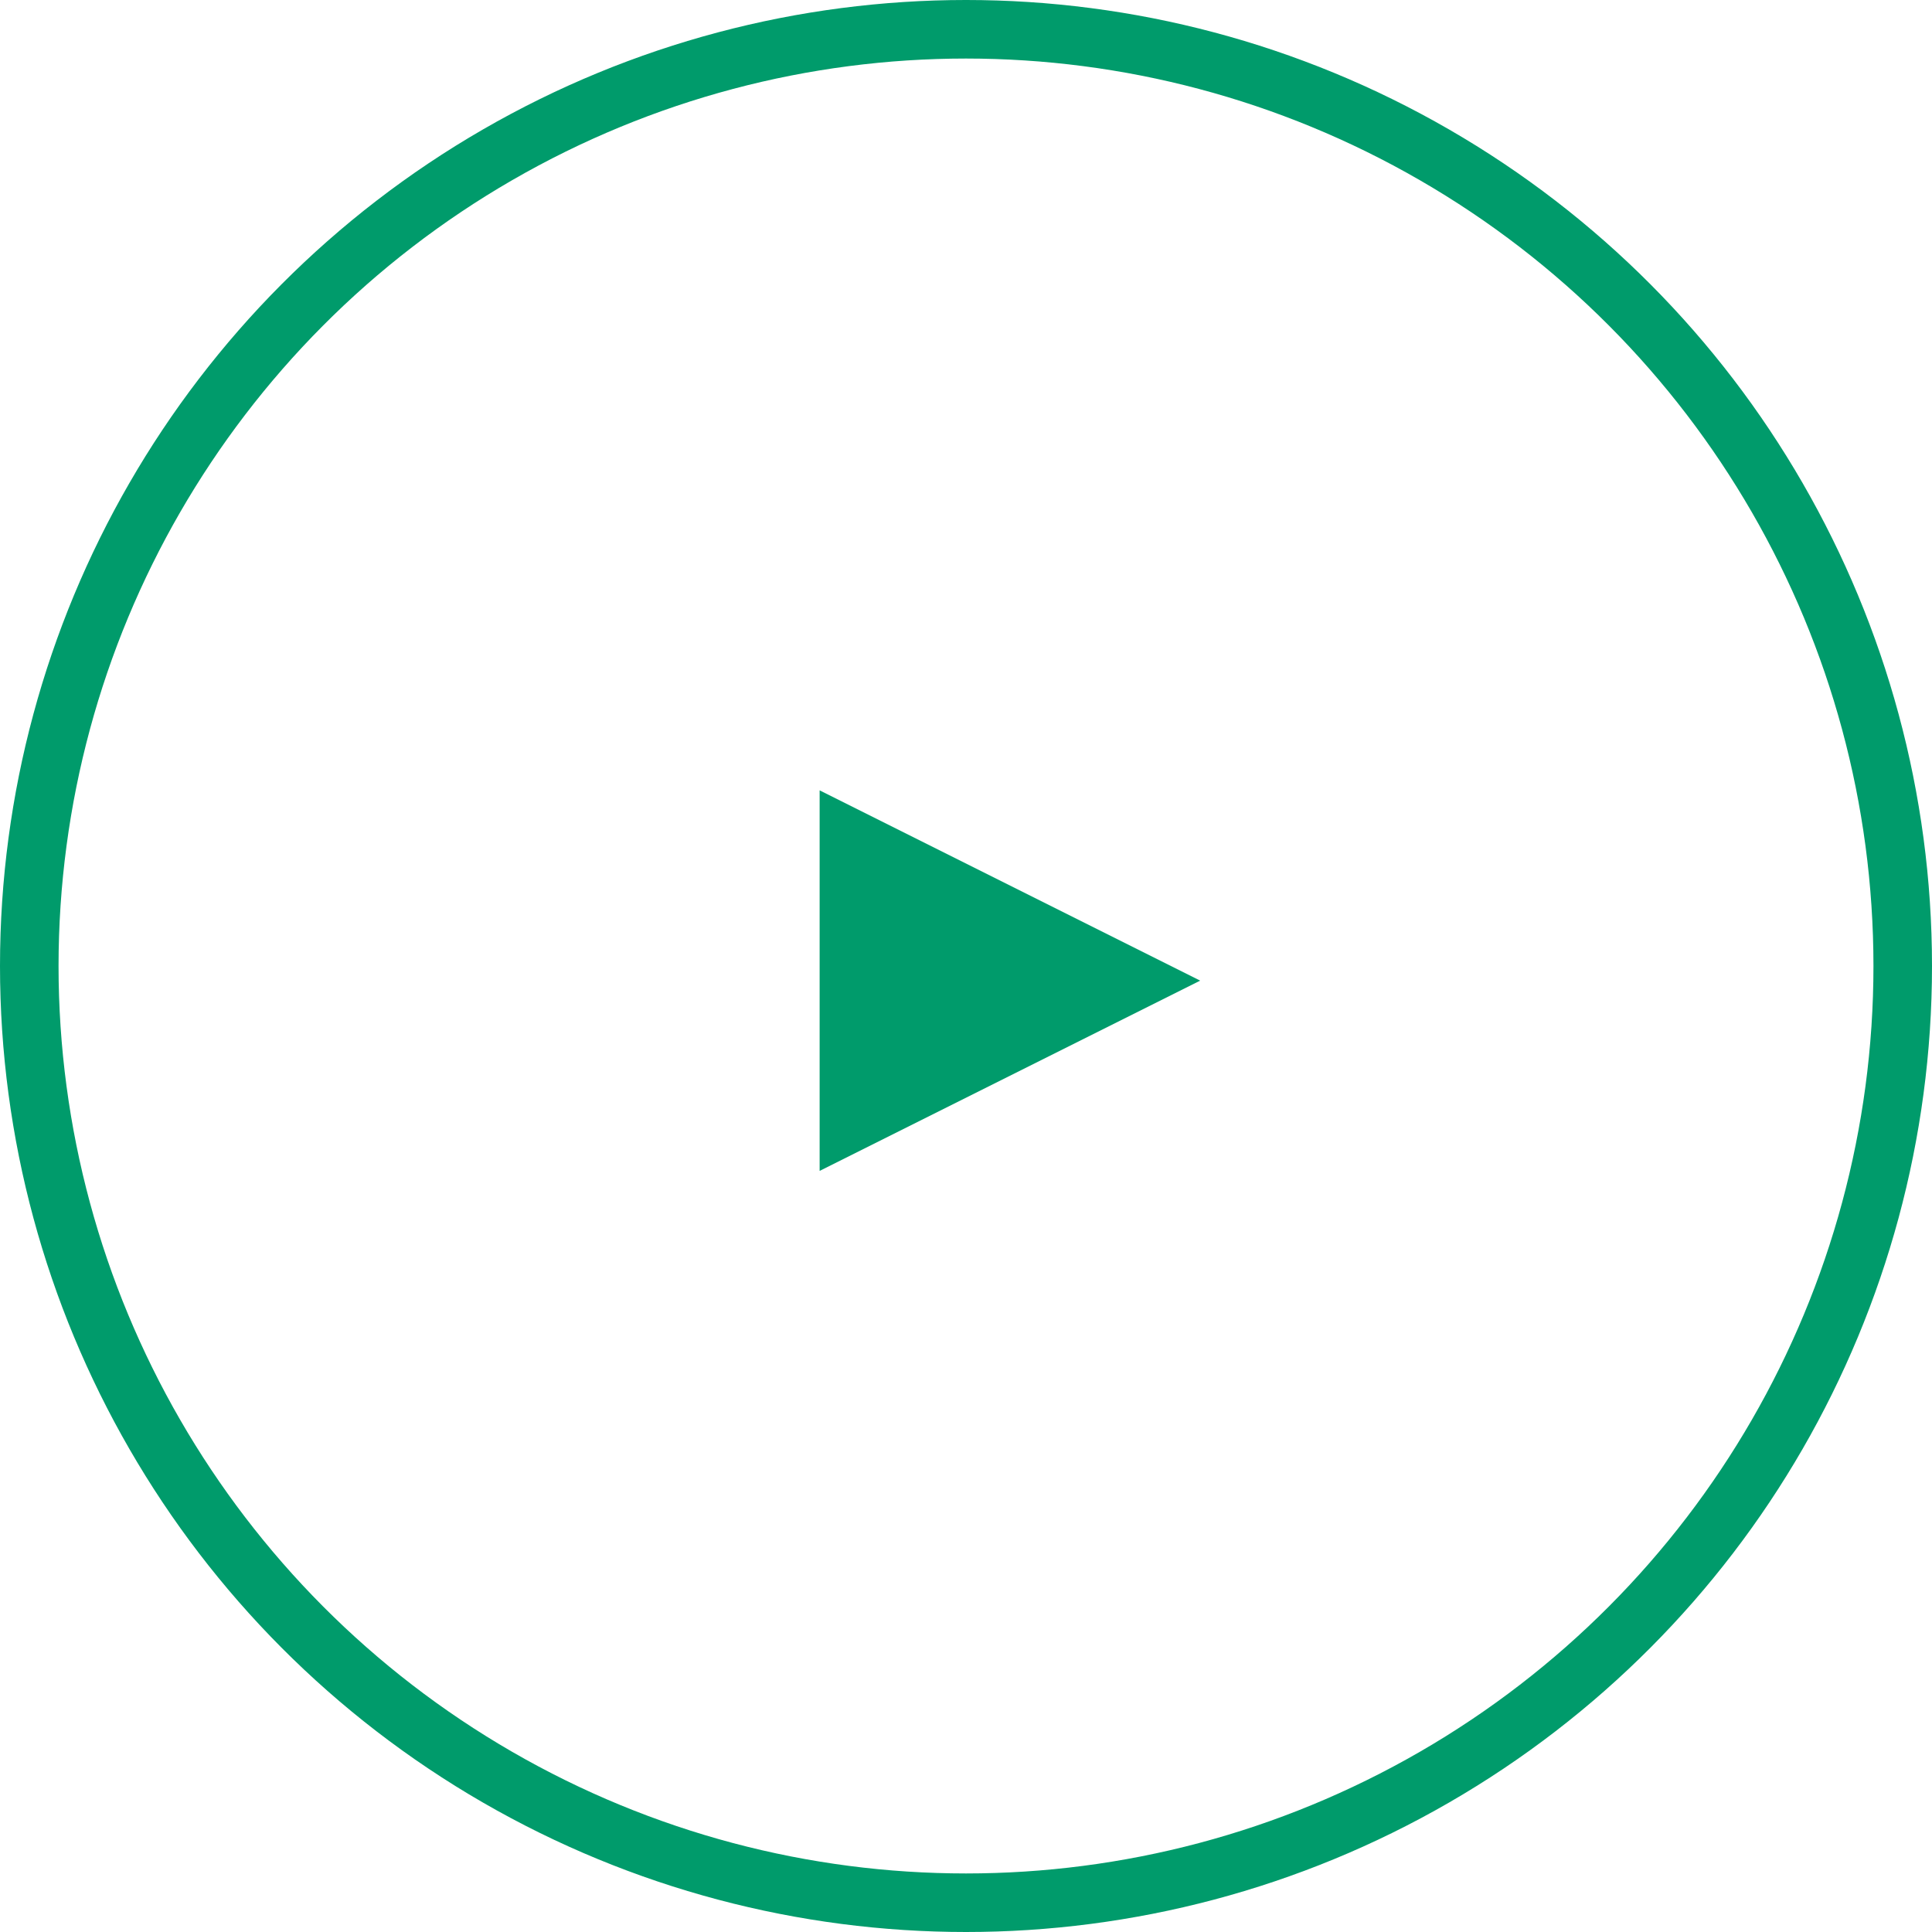 <?xml version="1.0" encoding="UTF-8"?>
<svg xmlns="http://www.w3.org/2000/svg" width="66" height="66" viewBox="0 0 66 66" fill="none">
  <circle cx="33" cy="33" r="32" stroke="#009B6B" stroke-width="2"></circle>
  <path d="M28 40V27L41 33.5L28 40Z" fill="#009B6B"></path>
</svg>
